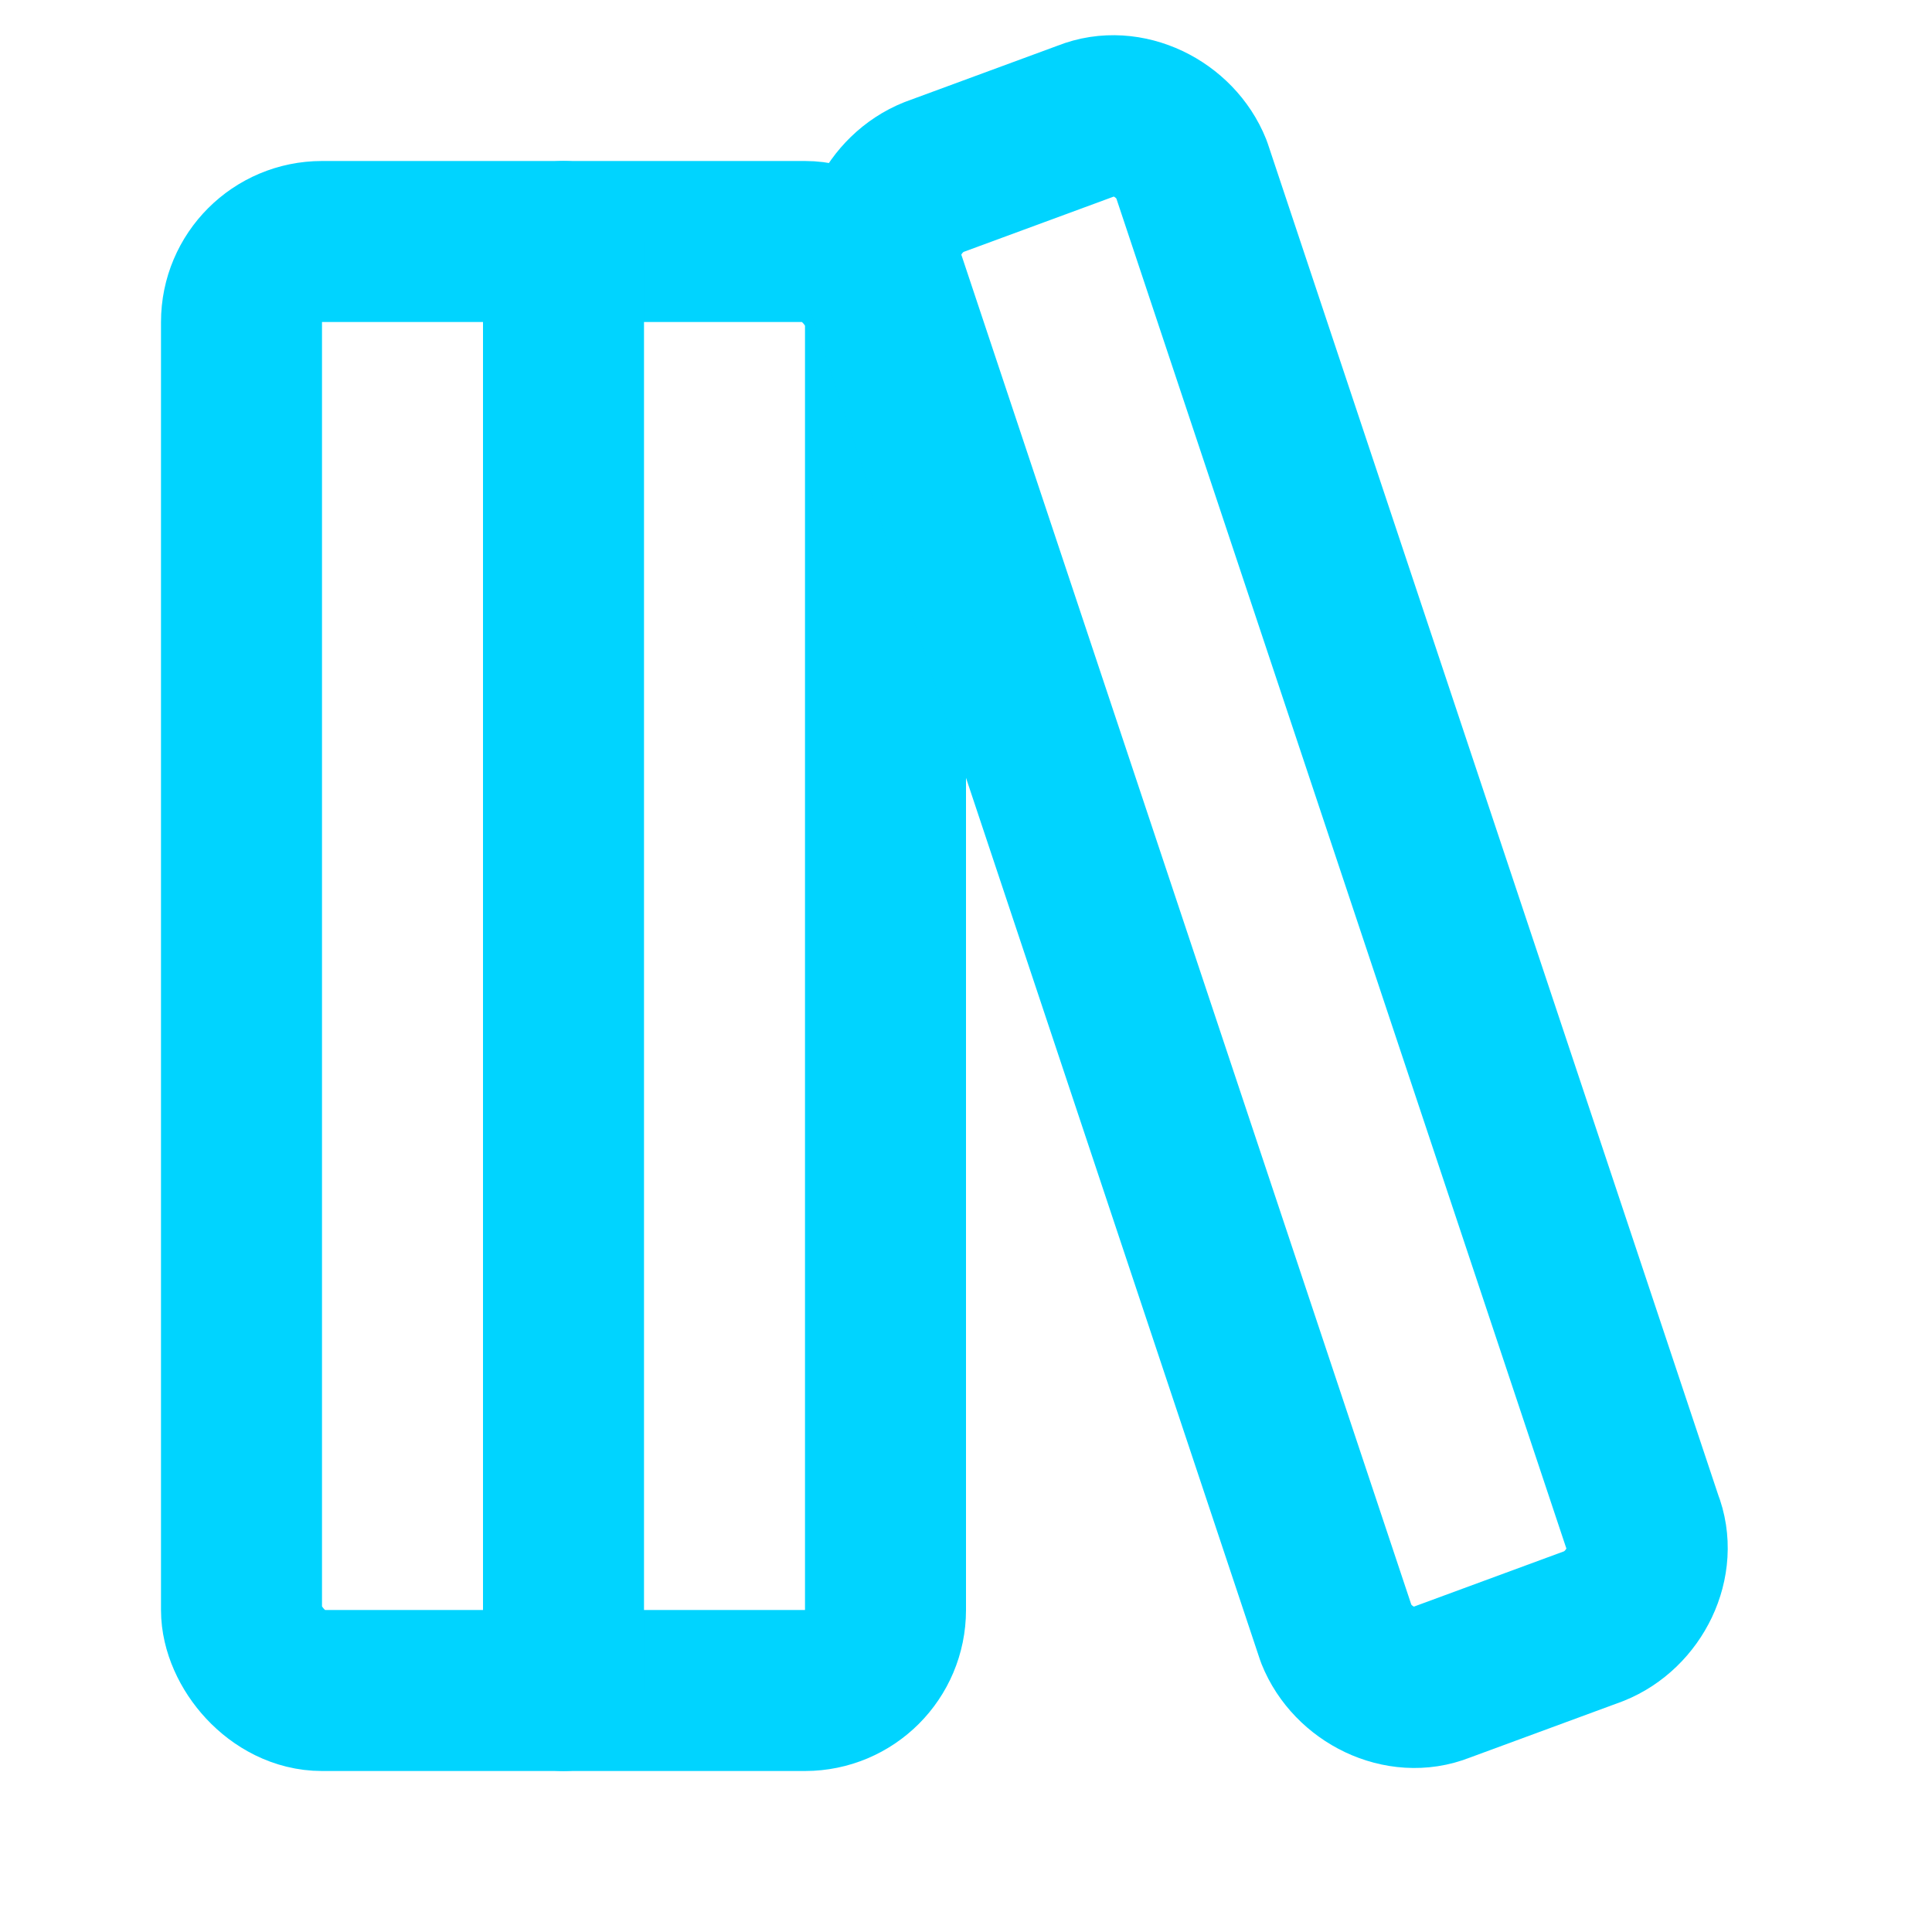 <svg xmlns="http://www.w3.org/2000/svg" width="32" height="32" viewBox="0 0 24 24" fill="none" stroke="#00d4ff" stroke-width="2" stroke-linecap="round" stroke-linejoin="round">
  <rect width="8" height="18" x="3" y="3" rx="1"/>
  <path d="M7 3v18"/>
  <path d="M20.4 18.9c.2.5-.1 1.1-.6 1.3l-1.9.7c-.5.2-1.1-.1-1.3-.6L11 3.5c-.2-.5.1-1.1.6-1.3l1.9-.7c.5-.2 1.1.1 1.3.6Z"/>
</svg>